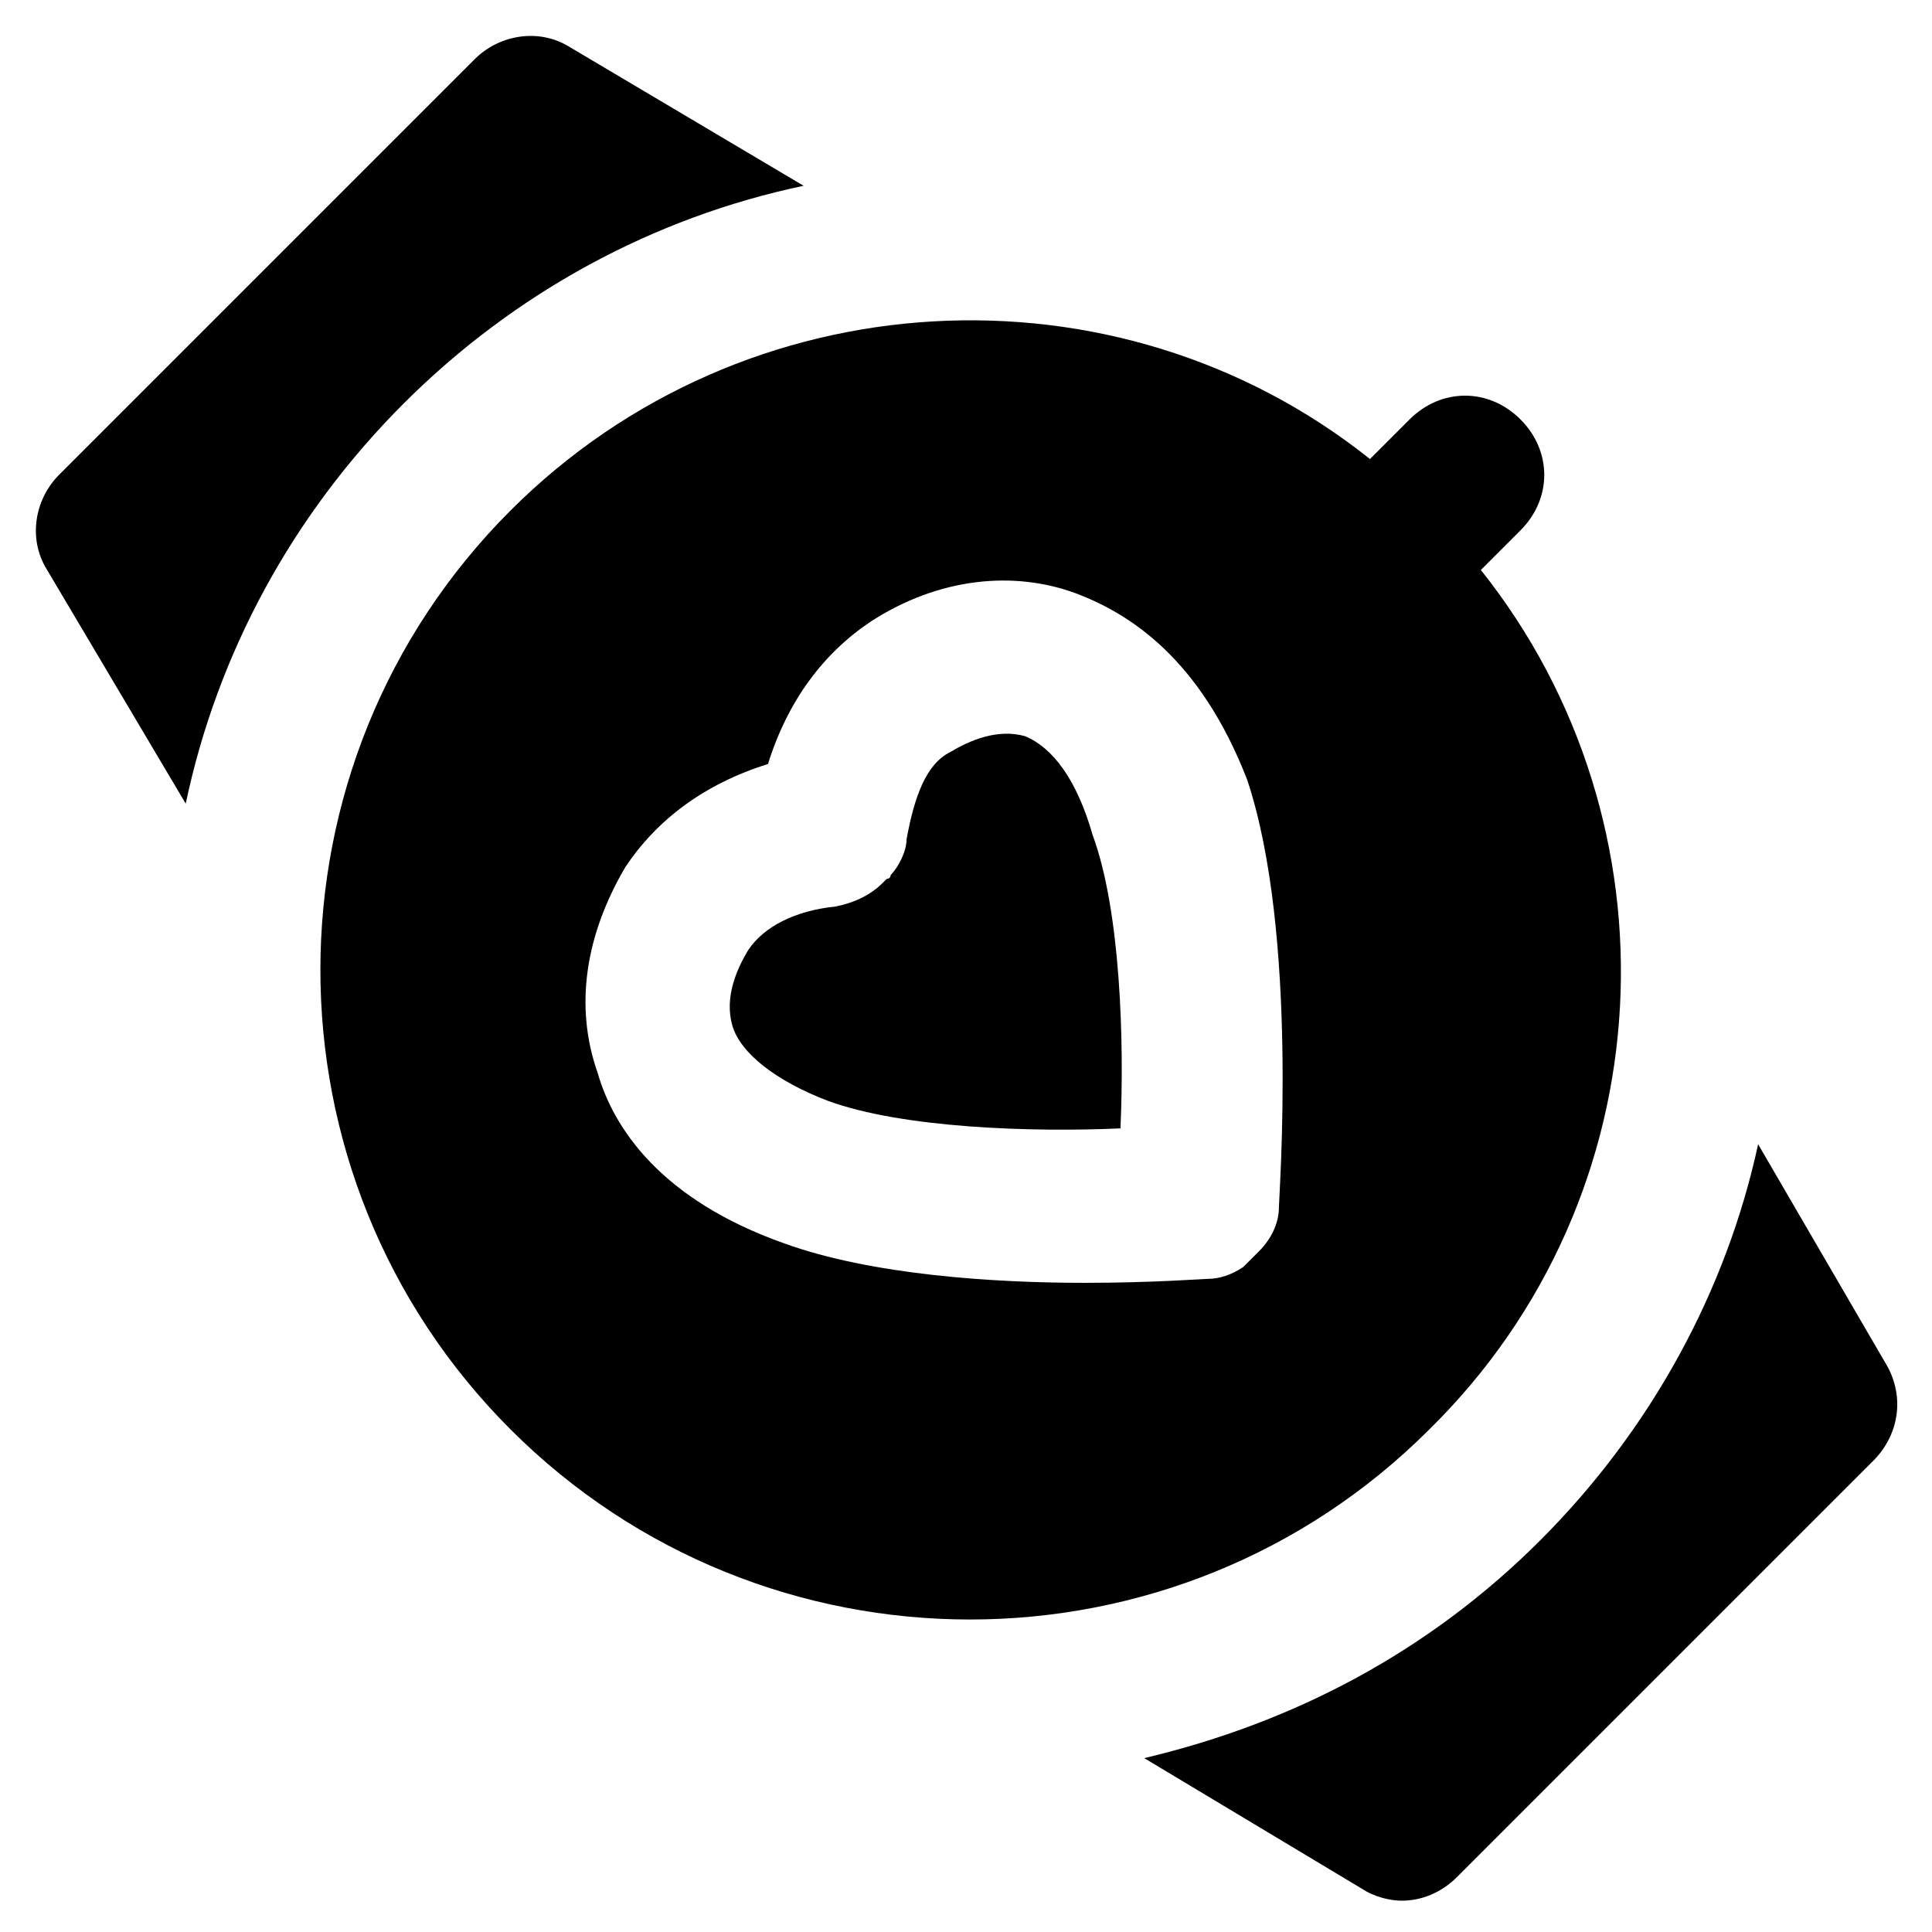 <?xml version="1.0" encoding="UTF-8"?>
<!-- Uploaded to: SVG Repo, www.svgrepo.com, Generator: SVG Repo Mixer Tools -->
<svg fill="#000000" width="800px" height="800px" version="1.1" viewBox="144 144 512 512" xmlns="http://www.w3.org/2000/svg">
 <g>
  <path d="m356.96 193.23-61.926-36.734c-8.398-5.246-18.895-3.148-25.191 3.148l-110.21 110.21c-6.297 6.297-8.398 16.793-3.148 25.191l36.734 61.926c8.398-39.887 28.34-76.621 57.727-106.01 29.391-29.387 66.125-49.328 106.01-57.727z"/>
  <path d="m643.51 504.96-33.59-57.727c-8.398 38.836-28.34 75.57-57.727 104.96-29.391 29.391-65.074 48.281-104.96 57.727l57.727 34.637c3.148 2.098 7.348 3.148 10.496 3.148 5.246 0 10.496-2.098 14.695-6.297l110.21-110.21c7.348-7.348 8.398-17.844 3.152-26.242z"/>
  <path d="m415.74 339.12c-7.348-2.098-14.695 1.051-19.941 4.199-6.297 3.148-9.445 11.547-11.547 23.09 0 3.148-2.098 7.348-4.199 9.445 0 0 0 1.051-1.051 1.051l-1.051 1.051c-3.148 3.148-7.348 5.246-12.594 6.297-10.496 1.051-18.895 5.246-23.09 11.547-3.148 5.246-6.297 12.594-4.199 19.941 2.098 7.348 11.547 14.695 25.191 19.941 19.941 7.348 54.578 8.398 77.672 7.348 1.051-23.09 0-57.727-7.348-77.672-4.199-14.691-10.496-23.09-17.844-26.238z"/>
  <path d="m536.45 295.04 10.496-10.496c8.398-8.398 8.398-20.992 0-29.391-8.398-8.398-20.992-8.398-29.391 0l-10.496 10.496c-67.176-53.531-165.84-48.281-227.77 13.645-67.176 67.176-67.176 176.33 0 243.51 33.586 33.586 77.672 50.383 121.75 50.383s88.168-16.793 121.75-50.383c62.98-61.926 67.18-160.59 13.648-227.76zm-53.527 168.98c0 4.199-2.098 8.398-5.246 11.547l-4.199 4.199c-3.148 2.098-6.297 3.148-9.445 3.148-1.051 0-14.695 1.051-32.539 1.051-24.141 0-56.68-2.098-79.77-10.496-32.539-11.547-45.133-30.438-49.332-45.133-6.297-17.844-3.148-36.734 7.348-54.578 8.398-12.594 20.992-22.043 37.785-27.289 5.246-16.793 14.695-29.391 27.289-37.785 17.844-11.547 37.785-13.645 54.578-7.348 13.645 5.246 32.539 16.793 45.133 49.332 13.645 40.93 8.398 110.2 8.398 113.35z"/>
 </g>
</svg>